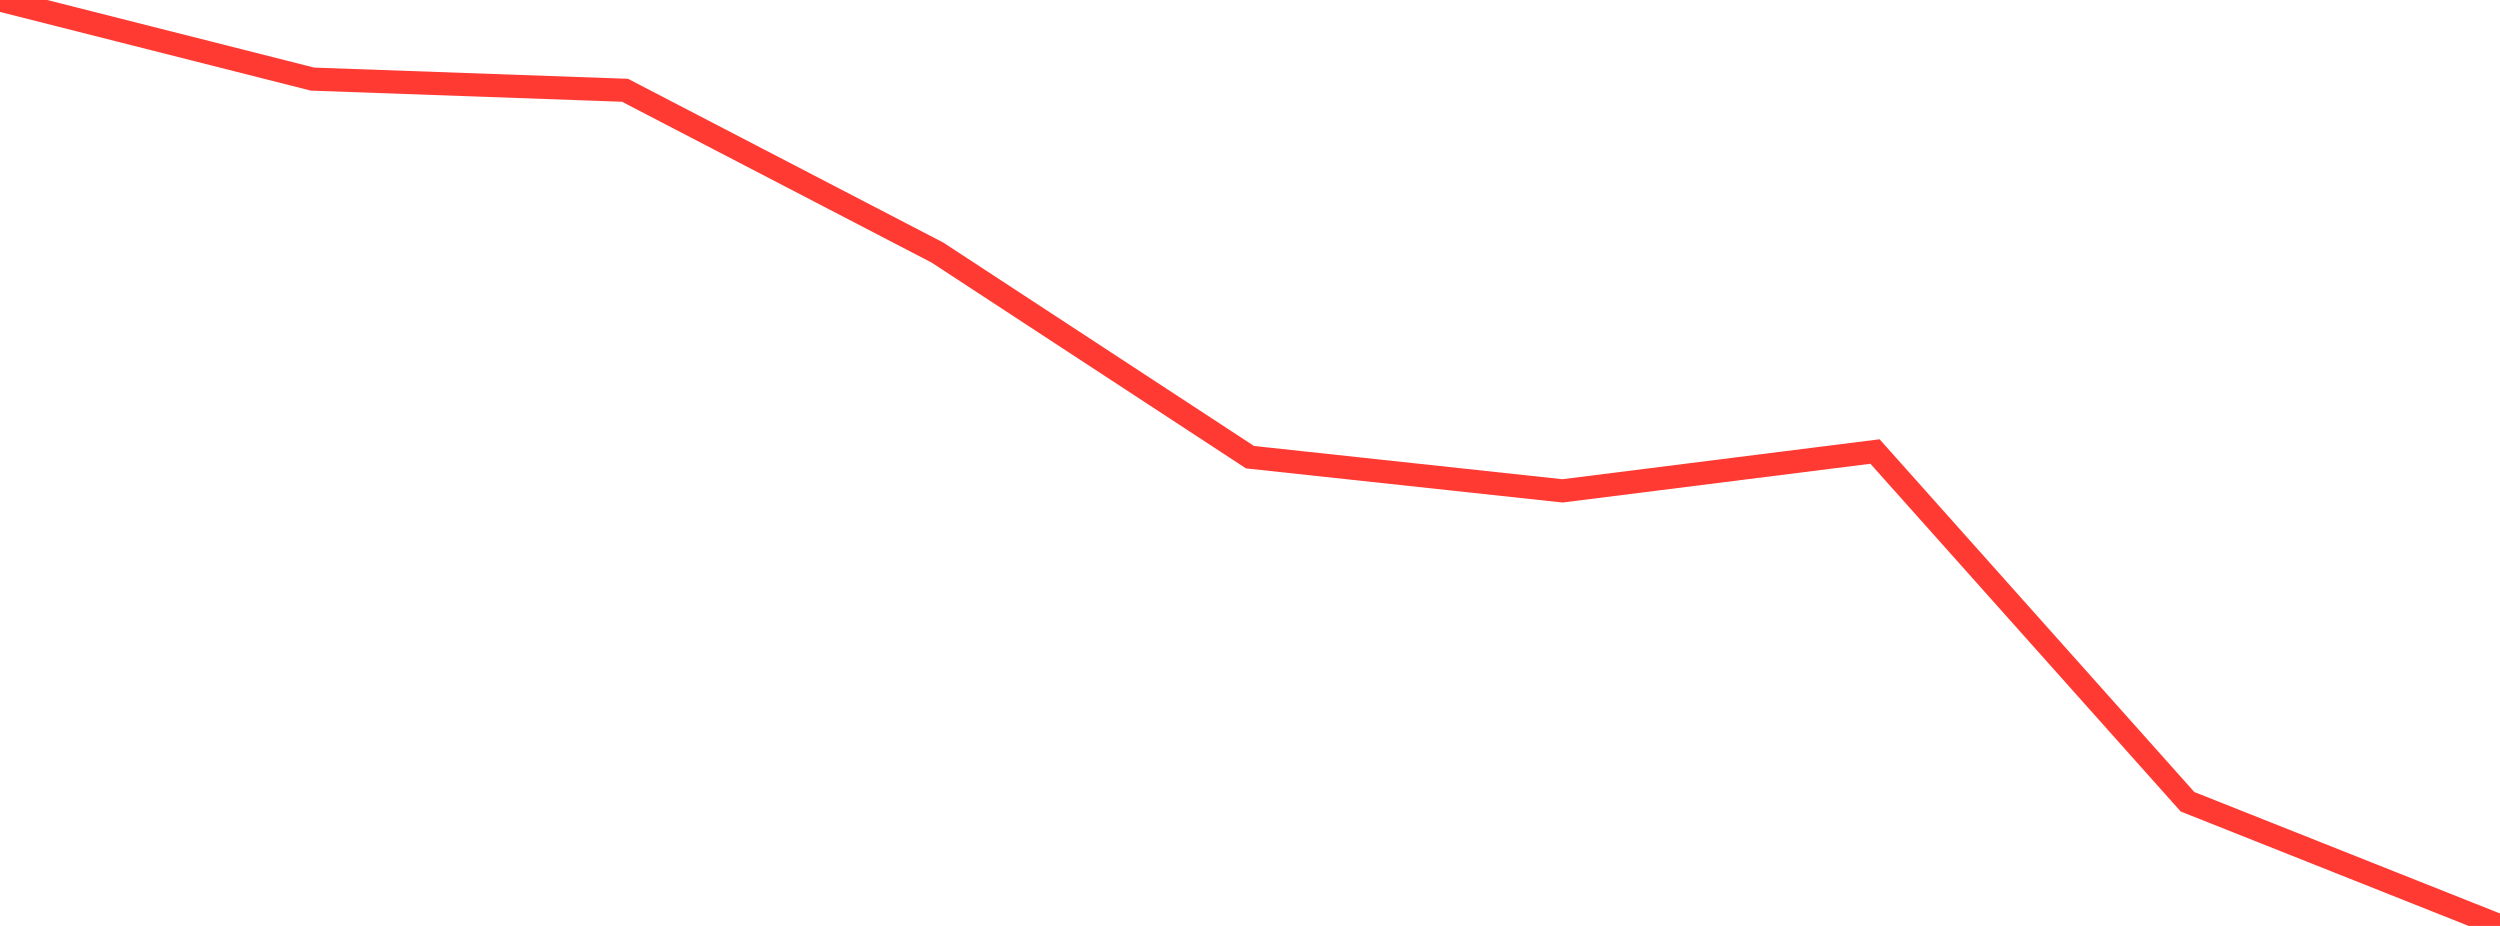<?xml version="1.0" standalone="no"?>
<!DOCTYPE svg PUBLIC "-//W3C//DTD SVG 1.1//EN" "http://www.w3.org/Graphics/SVG/1.1/DTD/svg11.dtd">

<svg width="135" height="50" viewBox="0 0 135 50" preserveAspectRatio="none" 
  xmlns="http://www.w3.org/2000/svg"
  xmlns:xlink="http://www.w3.org/1999/xlink">


<polyline points="0.0, 0.0 16.875, 4.272 33.75, 4.875 50.625, 13.641 67.5, 24.688 84.375, 26.507 101.25, 24.382 118.125, 43.295 135.0, 50.0" fill="none" stroke="#ff3a33" stroke-width="1.25"/>

</svg>